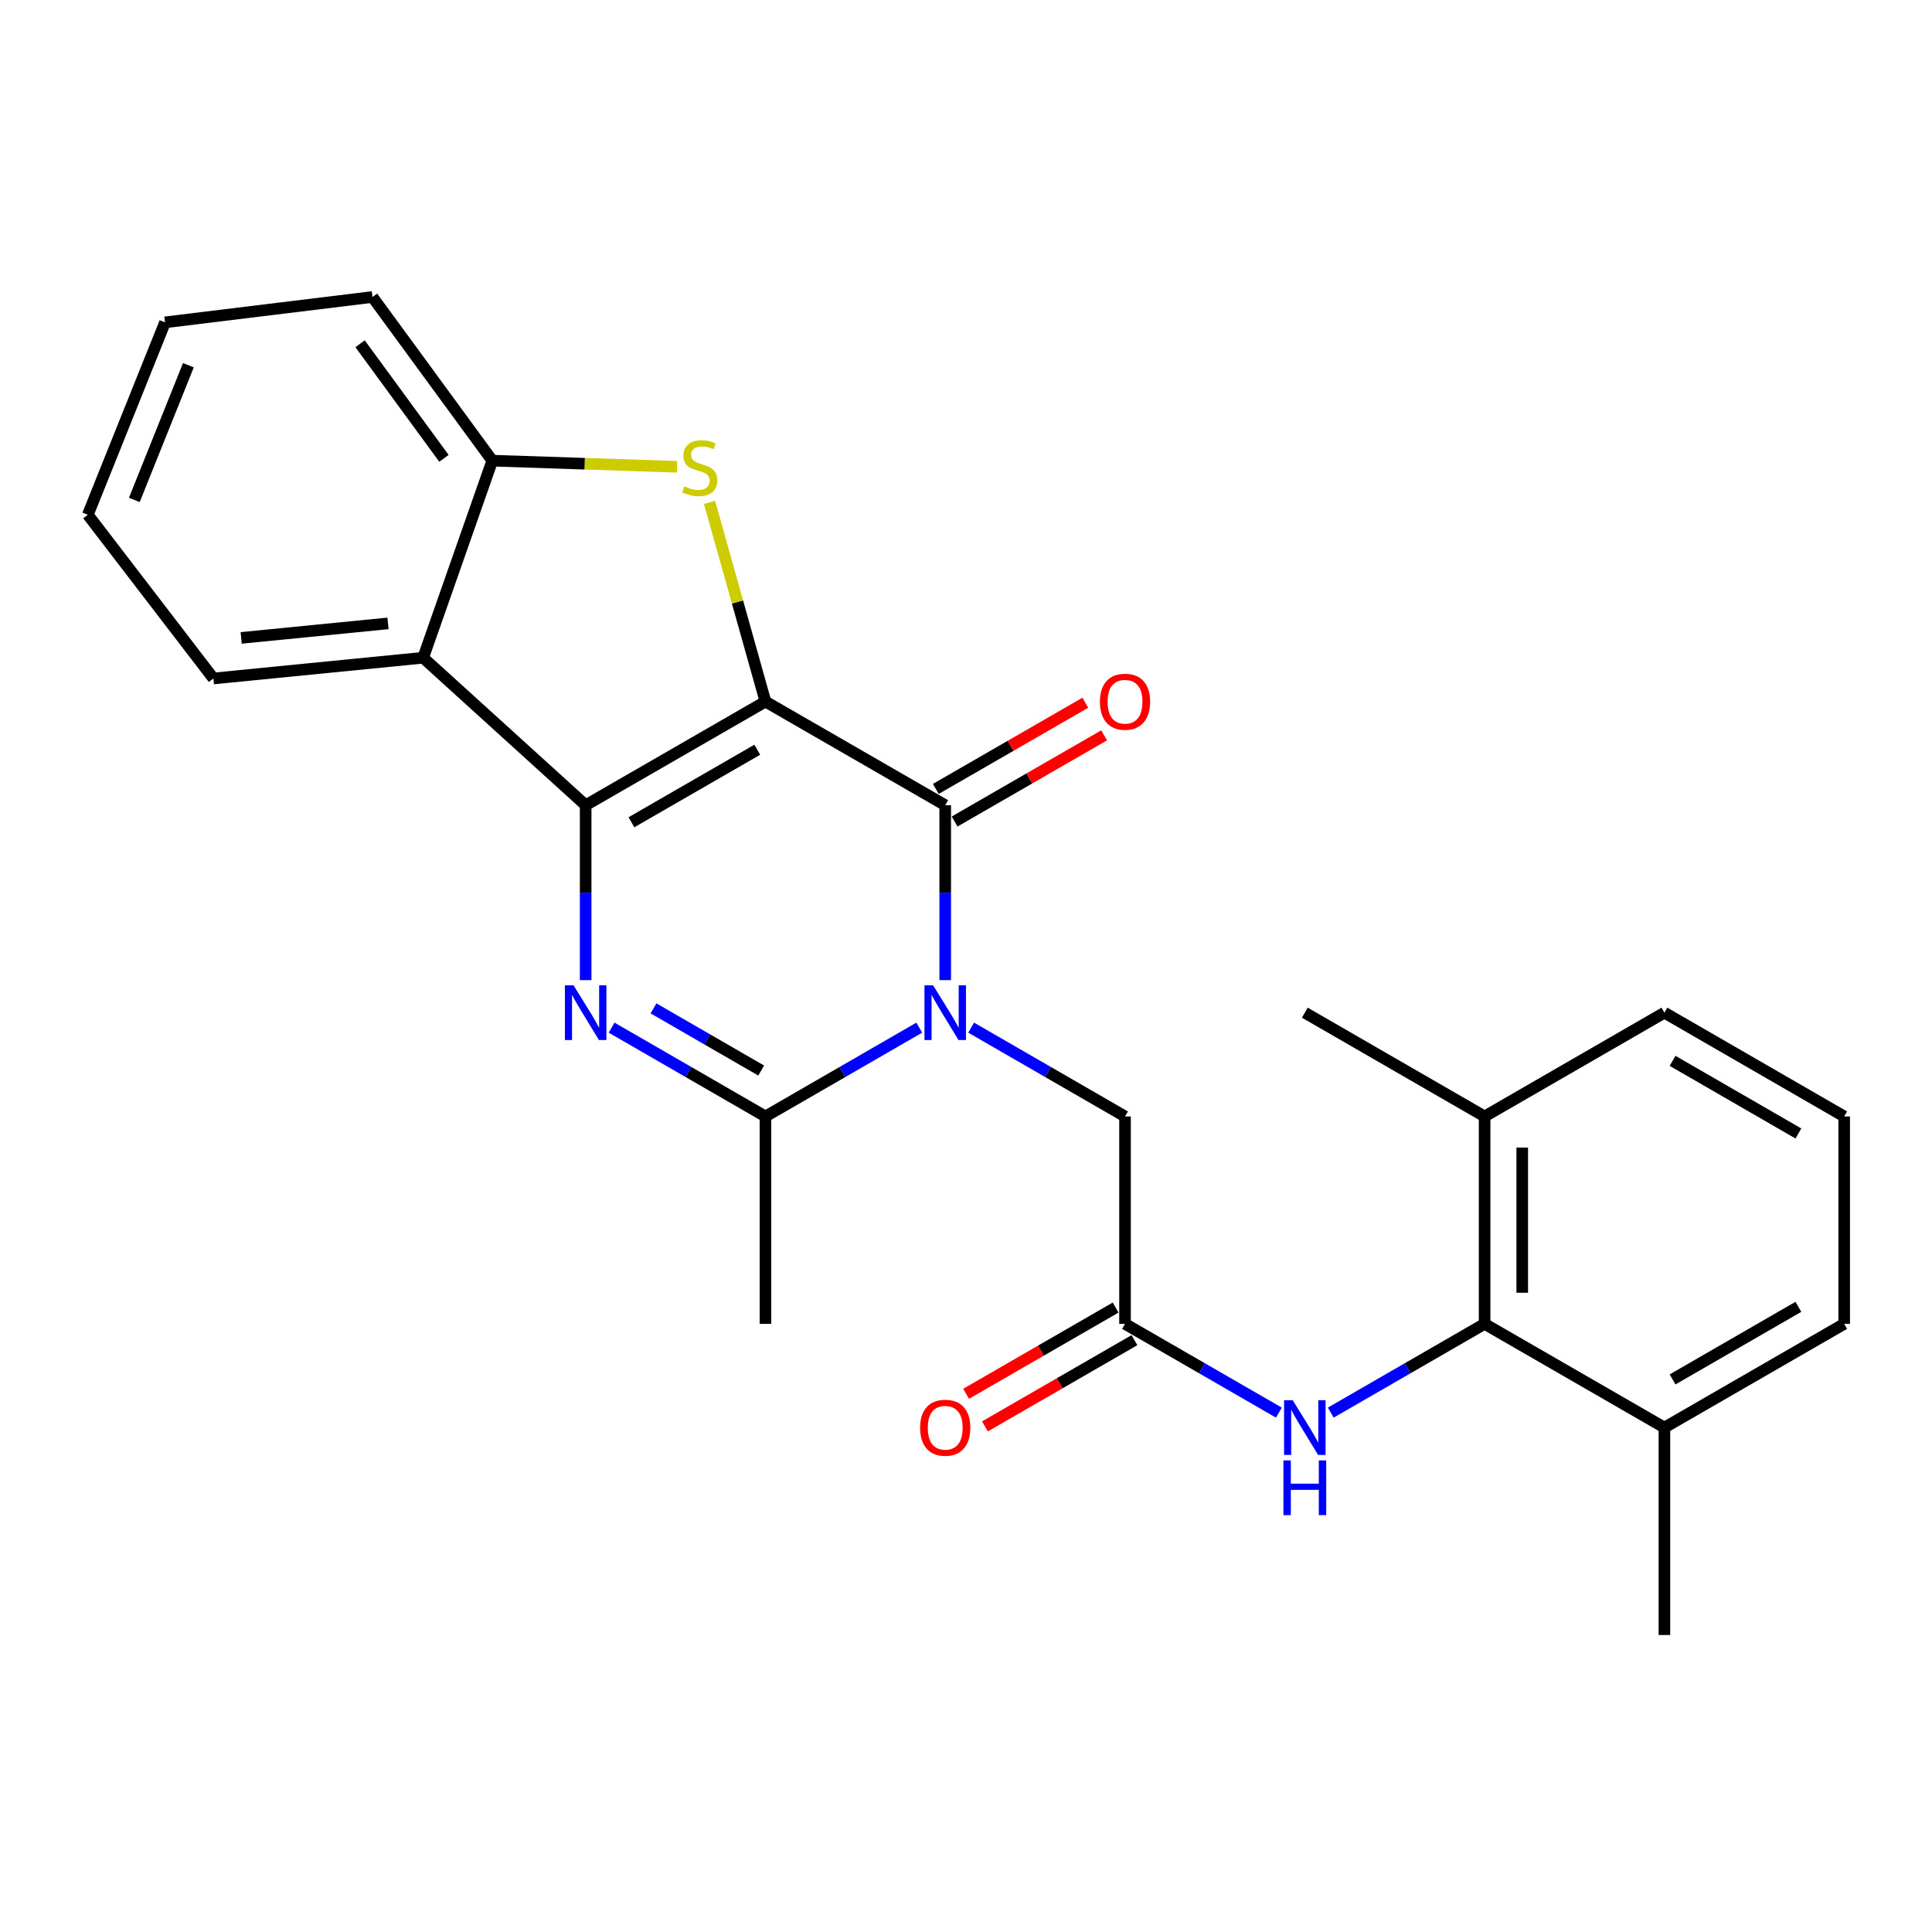 <?xml version='1.0' encoding='iso-8859-1'?>
<svg version='1.1' baseProfile='full'
              xmlns='http://www.w3.org/2000/svg'
                      xmlns:rdkit='http://www.rdkit.org/xml'
                      xmlns:xlink='http://www.w3.org/1999/xlink'
                  xml:space='preserve'
width='1000px' height='1000px' viewBox='0 0 1000 1000'>
<!-- END OF HEADER -->
<rect style='opacity:1.0;fill:#FFFFFF;stroke:none' width='1000' height='1000' x='0' y='0'> </rect>
<path class='bond-0' d='M 396.194,363.129 L 303.135,416.78' style='fill:none;fill-rule:evenodd;stroke:#000000;stroke-width:6px;stroke-linecap:butt;stroke-linejoin:miter;stroke-opacity:1' />
<path class='bond-0' d='M 391.966,388.054 L 326.825,425.61' style='fill:none;fill-rule:evenodd;stroke:#000000;stroke-width:6px;stroke-linecap:butt;stroke-linejoin:miter;stroke-opacity:1' />
<path class='bond-2' d='M 396.194,363.129 L 489.242,416.78' style='fill:none;fill-rule:evenodd;stroke:#000000;stroke-width:6px;stroke-linecap:butt;stroke-linejoin:miter;stroke-opacity:1' />
<path class='bond-4' d='M 396.194,363.129 L 381.725,311.58' style='fill:none;fill-rule:evenodd;stroke:#000000;stroke-width:6px;stroke-linecap:butt;stroke-linejoin:miter;stroke-opacity:1' />
<path class='bond-4' d='M 381.725,311.58 L 367.257,260.03' style='fill:none;fill-rule:evenodd;stroke:#CCCC00;stroke-width:6px;stroke-linecap:butt;stroke-linejoin:miter;stroke-opacity:1' />
<path class='bond-3' d='M 303.135,416.78 L 303.135,462.046' style='fill:none;fill-rule:evenodd;stroke:#000000;stroke-width:6px;stroke-linecap:butt;stroke-linejoin:miter;stroke-opacity:1' />
<path class='bond-3' d='M 303.135,462.046 L 303.135,507.313' style='fill:none;fill-rule:evenodd;stroke:#0000FF;stroke-width:6px;stroke-linecap:butt;stroke-linejoin:miter;stroke-opacity:1' />
<path class='bond-6' d='M 303.135,416.78 L 219.028,340.443' style='fill:none;fill-rule:evenodd;stroke:#000000;stroke-width:6px;stroke-linecap:butt;stroke-linejoin:miter;stroke-opacity:1' />
<path class='bond-1' d='M 489.242,507.313 L 489.242,462.046' style='fill:none;fill-rule:evenodd;stroke:#0000FF;stroke-width:6px;stroke-linecap:butt;stroke-linejoin:miter;stroke-opacity:1' />
<path class='bond-1' d='M 489.242,462.046 L 489.242,416.78' style='fill:none;fill-rule:evenodd;stroke:#000000;stroke-width:6px;stroke-linecap:butt;stroke-linejoin:miter;stroke-opacity:1' />
<path class='bond-5' d='M 475.816,531.908 L 436.005,554.891' style='fill:none;fill-rule:evenodd;stroke:#0000FF;stroke-width:6px;stroke-linecap:butt;stroke-linejoin:miter;stroke-opacity:1' />
<path class='bond-5' d='M 436.005,554.891 L 396.194,577.874' style='fill:none;fill-rule:evenodd;stroke:#000000;stroke-width:6px;stroke-linecap:butt;stroke-linejoin:miter;stroke-opacity:1' />
<path class='bond-11' d='M 502.668,531.907 L 542.49,554.89' style='fill:none;fill-rule:evenodd;stroke:#0000FF;stroke-width:6px;stroke-linecap:butt;stroke-linejoin:miter;stroke-opacity:1' />
<path class='bond-11' d='M 542.49,554.89 L 582.311,577.874' style='fill:none;fill-rule:evenodd;stroke:#000000;stroke-width:6px;stroke-linecap:butt;stroke-linejoin:miter;stroke-opacity:1' />
<path class='bond-12' d='M 494.107,425.219 L 532.798,402.915' style='fill:none;fill-rule:evenodd;stroke:#000000;stroke-width:6px;stroke-linecap:butt;stroke-linejoin:miter;stroke-opacity:1' />
<path class='bond-12' d='M 532.798,402.915 L 571.49,380.61' style='fill:none;fill-rule:evenodd;stroke:#FF0000;stroke-width:6px;stroke-linecap:butt;stroke-linejoin:miter;stroke-opacity:1' />
<path class='bond-12' d='M 484.377,408.341 L 523.069,386.036' style='fill:none;fill-rule:evenodd;stroke:#000000;stroke-width:6px;stroke-linecap:butt;stroke-linejoin:miter;stroke-opacity:1' />
<path class='bond-12' d='M 523.069,386.036 L 561.761,363.732' style='fill:none;fill-rule:evenodd;stroke:#FF0000;stroke-width:6px;stroke-linecap:butt;stroke-linejoin:miter;stroke-opacity:1' />
<path class='bond-27' d='M 316.562,531.908 L 356.378,554.891' style='fill:none;fill-rule:evenodd;stroke:#0000FF;stroke-width:6px;stroke-linecap:butt;stroke-linejoin:miter;stroke-opacity:1' />
<path class='bond-27' d='M 356.378,554.891 L 396.194,577.874' style='fill:none;fill-rule:evenodd;stroke:#000000;stroke-width:6px;stroke-linecap:butt;stroke-linejoin:miter;stroke-opacity:1' />
<path class='bond-27' d='M 338.246,521.93 L 366.117,538.018' style='fill:none;fill-rule:evenodd;stroke:#0000FF;stroke-width:6px;stroke-linecap:butt;stroke-linejoin:miter;stroke-opacity:1' />
<path class='bond-27' d='M 366.117,538.018 L 393.988,554.106' style='fill:none;fill-rule:evenodd;stroke:#000000;stroke-width:6px;stroke-linecap:butt;stroke-linejoin:miter;stroke-opacity:1' />
<path class='bond-7' d='M 350.432,241.614 L 302.621,240.024' style='fill:none;fill-rule:evenodd;stroke:#CCCC00;stroke-width:6px;stroke-linecap:butt;stroke-linejoin:miter;stroke-opacity:1' />
<path class='bond-7' d='M 302.621,240.024 L 254.809,238.434' style='fill:none;fill-rule:evenodd;stroke:#000000;stroke-width:6px;stroke-linecap:butt;stroke-linejoin:miter;stroke-opacity:1' />
<path class='bond-16' d='M 396.194,577.874 L 396.194,685.23' style='fill:none;fill-rule:evenodd;stroke:#000000;stroke-width:6px;stroke-linecap:butt;stroke-linejoin:miter;stroke-opacity:1' />
<path class='bond-17' d='M 219.028,340.443 L 110.47,351.18' style='fill:none;fill-rule:evenodd;stroke:#000000;stroke-width:6px;stroke-linecap:butt;stroke-linejoin:miter;stroke-opacity:1' />
<path class='bond-17' d='M 200.826,322.666 L 124.836,330.182' style='fill:none;fill-rule:evenodd;stroke:#000000;stroke-width:6px;stroke-linecap:butt;stroke-linejoin:miter;stroke-opacity:1' />
<path class='bond-26' d='M 219.028,340.443 L 254.809,238.434' style='fill:none;fill-rule:evenodd;stroke:#000000;stroke-width:6px;stroke-linecap:butt;stroke-linejoin:miter;stroke-opacity:1' />
<path class='bond-18' d='M 254.809,238.434 L 192.792,153.72' style='fill:none;fill-rule:evenodd;stroke:#000000;stroke-width:6px;stroke-linecap:butt;stroke-linejoin:miter;stroke-opacity:1' />
<path class='bond-18' d='M 229.787,237.235 L 186.375,177.935' style='fill:none;fill-rule:evenodd;stroke:#000000;stroke-width:6px;stroke-linecap:butt;stroke-linejoin:miter;stroke-opacity:1' />
<path class='bond-8' d='M 768.428,685.23 L 728.612,708.199' style='fill:none;fill-rule:evenodd;stroke:#000000;stroke-width:6px;stroke-linecap:butt;stroke-linejoin:miter;stroke-opacity:1' />
<path class='bond-8' d='M 728.612,708.199 L 688.795,731.168' style='fill:none;fill-rule:evenodd;stroke:#0000FF;stroke-width:6px;stroke-linecap:butt;stroke-linejoin:miter;stroke-opacity:1' />
<path class='bond-14' d='M 768.428,685.23 L 768.428,577.874' style='fill:none;fill-rule:evenodd;stroke:#000000;stroke-width:6px;stroke-linecap:butt;stroke-linejoin:miter;stroke-opacity:1' />
<path class='bond-14' d='M 787.91,669.126 L 787.91,593.977' style='fill:none;fill-rule:evenodd;stroke:#000000;stroke-width:6px;stroke-linecap:butt;stroke-linejoin:miter;stroke-opacity:1' />
<path class='bond-15' d='M 768.428,685.23 L 861.498,738.913' style='fill:none;fill-rule:evenodd;stroke:#000000;stroke-width:6px;stroke-linecap:butt;stroke-linejoin:miter;stroke-opacity:1' />
<path class='bond-9' d='M 582.311,685.23 L 582.311,577.874' style='fill:none;fill-rule:evenodd;stroke:#000000;stroke-width:6px;stroke-linecap:butt;stroke-linejoin:miter;stroke-opacity:1' />
<path class='bond-10' d='M 582.311,685.23 L 622.127,708.199' style='fill:none;fill-rule:evenodd;stroke:#000000;stroke-width:6px;stroke-linecap:butt;stroke-linejoin:miter;stroke-opacity:1' />
<path class='bond-10' d='M 622.127,708.199 L 661.944,731.168' style='fill:none;fill-rule:evenodd;stroke:#0000FF;stroke-width:6px;stroke-linecap:butt;stroke-linejoin:miter;stroke-opacity:1' />
<path class='bond-13' d='M 577.444,676.792 L 538.752,699.11' style='fill:none;fill-rule:evenodd;stroke:#000000;stroke-width:6px;stroke-linecap:butt;stroke-linejoin:miter;stroke-opacity:1' />
<path class='bond-13' d='M 538.752,699.11 L 500.061,721.427' style='fill:none;fill-rule:evenodd;stroke:#FF0000;stroke-width:6px;stroke-linecap:butt;stroke-linejoin:miter;stroke-opacity:1' />
<path class='bond-13' d='M 587.178,693.668 L 548.486,715.985' style='fill:none;fill-rule:evenodd;stroke:#000000;stroke-width:6px;stroke-linecap:butt;stroke-linejoin:miter;stroke-opacity:1' />
<path class='bond-13' d='M 548.486,715.985 L 509.795,738.303' style='fill:none;fill-rule:evenodd;stroke:#FF0000;stroke-width:6px;stroke-linecap:butt;stroke-linejoin:miter;stroke-opacity:1' />
<path class='bond-21' d='M 768.428,577.874 L 861.498,524.158' style='fill:none;fill-rule:evenodd;stroke:#000000;stroke-width:6px;stroke-linecap:butt;stroke-linejoin:miter;stroke-opacity:1' />
<path class='bond-22' d='M 768.428,577.874 L 675.37,524.158' style='fill:none;fill-rule:evenodd;stroke:#000000;stroke-width:6px;stroke-linecap:butt;stroke-linejoin:miter;stroke-opacity:1' />
<path class='bond-20' d='M 861.498,738.913 L 954.545,685.23' style='fill:none;fill-rule:evenodd;stroke:#000000;stroke-width:6px;stroke-linecap:butt;stroke-linejoin:miter;stroke-opacity:1' />
<path class='bond-20' d='M 865.719,713.986 L 930.852,676.407' style='fill:none;fill-rule:evenodd;stroke:#000000;stroke-width:6px;stroke-linecap:butt;stroke-linejoin:miter;stroke-opacity:1' />
<path class='bond-23' d='M 861.498,738.913 L 861.498,846.28' style='fill:none;fill-rule:evenodd;stroke:#000000;stroke-width:6px;stroke-linecap:butt;stroke-linejoin:miter;stroke-opacity:1' />
<path class='bond-24' d='M 110.47,351.18 L 45.455,266.444' style='fill:none;fill-rule:evenodd;stroke:#000000;stroke-width:6px;stroke-linecap:butt;stroke-linejoin:miter;stroke-opacity:1' />
<path class='bond-25' d='M 192.792,153.72 L 85.425,166.848' style='fill:none;fill-rule:evenodd;stroke:#000000;stroke-width:6px;stroke-linecap:butt;stroke-linejoin:miter;stroke-opacity:1' />
<path class='bond-19' d='M 954.545,577.874 L 954.545,685.23' style='fill:none;fill-rule:evenodd;stroke:#000000;stroke-width:6px;stroke-linecap:butt;stroke-linejoin:miter;stroke-opacity:1' />
<path class='bond-29' d='M 954.545,577.874 L 861.498,524.158' style='fill:none;fill-rule:evenodd;stroke:#000000;stroke-width:6px;stroke-linecap:butt;stroke-linejoin:miter;stroke-opacity:1' />
<path class='bond-29' d='M 930.848,586.688 L 865.715,549.087' style='fill:none;fill-rule:evenodd;stroke:#000000;stroke-width:6px;stroke-linecap:butt;stroke-linejoin:miter;stroke-opacity:1' />
<path class='bond-28' d='M 45.455,266.444 L 85.425,166.848' style='fill:none;fill-rule:evenodd;stroke:#000000;stroke-width:6px;stroke-linecap:butt;stroke-linejoin:miter;stroke-opacity:1' />
<path class='bond-28' d='M 69.53,258.761 L 97.51,189.044' style='fill:none;fill-rule:evenodd;stroke:#000000;stroke-width:6px;stroke-linecap:butt;stroke-linejoin:miter;stroke-opacity:1' />
<path  class='atom-2' d='M 482.982 509.998
L 492.262 524.998
Q 493.182 526.478, 494.662 529.158
Q 496.142 531.838, 496.222 531.998
L 496.222 509.998
L 499.982 509.998
L 499.982 538.318
L 496.102 538.318
L 486.142 521.918
Q 484.982 519.998, 483.742 517.798
Q 482.542 515.598, 482.182 514.918
L 482.182 538.318
L 478.502 538.318
L 478.502 509.998
L 482.982 509.998
' fill='#0000FF'/>
<path  class='atom-4' d='M 296.875 509.998
L 306.155 524.998
Q 307.075 526.478, 308.555 529.158
Q 310.035 531.838, 310.115 531.998
L 310.115 509.998
L 313.875 509.998
L 313.875 538.318
L 309.995 538.318
L 300.035 521.918
Q 298.875 519.998, 297.635 517.798
Q 296.435 515.598, 296.075 514.918
L 296.075 538.318
L 292.395 538.318
L 292.395 509.998
L 296.875 509.998
' fill='#0000FF'/>
<path  class='atom-5' d='M 354.198 251.725
Q 354.518 251.845, 355.838 252.405
Q 357.158 252.965, 358.598 253.325
Q 360.078 253.645, 361.518 253.645
Q 364.198 253.645, 365.758 252.365
Q 367.318 251.045, 367.318 248.765
Q 367.318 247.205, 366.518 246.245
Q 365.758 245.285, 364.558 244.765
Q 363.358 244.245, 361.358 243.645
Q 358.838 242.885, 357.318 242.165
Q 355.838 241.445, 354.758 239.925
Q 353.718 238.405, 353.718 235.845
Q 353.718 232.285, 356.118 230.085
Q 358.558 227.885, 363.358 227.885
Q 366.638 227.885, 370.358 229.445
L 369.438 232.525
Q 366.038 231.125, 363.478 231.125
Q 360.718 231.125, 359.198 232.285
Q 357.678 233.405, 357.718 235.365
Q 357.718 236.885, 358.478 237.805
Q 359.278 238.725, 360.398 239.245
Q 361.558 239.765, 363.478 240.365
Q 366.038 241.165, 367.558 241.965
Q 369.078 242.765, 370.158 244.405
Q 371.278 246.005, 371.278 248.765
Q 371.278 252.685, 368.638 254.805
Q 366.038 256.885, 361.678 256.885
Q 359.158 256.885, 357.238 256.325
Q 355.358 255.805, 353.118 254.885
L 354.198 251.725
' fill='#CCCC00'/>
<path  class='atom-11' d='M 669.11 724.753
L 678.39 739.753
Q 679.31 741.233, 680.79 743.913
Q 682.27 746.593, 682.35 746.753
L 682.35 724.753
L 686.11 724.753
L 686.11 753.073
L 682.23 753.073
L 672.27 736.673
Q 671.11 734.753, 669.87 732.553
Q 668.67 730.353, 668.31 729.673
L 668.31 753.073
L 664.63 753.073
L 664.63 724.753
L 669.11 724.753
' fill='#0000FF'/>
<path  class='atom-11' d='M 664.29 755.905
L 668.13 755.905
L 668.13 767.945
L 682.61 767.945
L 682.61 755.905
L 686.45 755.905
L 686.45 784.225
L 682.61 784.225
L 682.61 771.145
L 668.13 771.145
L 668.13 784.225
L 664.29 784.225
L 664.29 755.905
' fill='#0000FF'/>
<path  class='atom-13' d='M 569.311 363.209
Q 569.311 356.409, 572.671 352.609
Q 576.031 348.809, 582.311 348.809
Q 588.591 348.809, 591.951 352.609
Q 595.311 356.409, 595.311 363.209
Q 595.311 370.089, 591.911 374.009
Q 588.511 377.889, 582.311 377.889
Q 576.071 377.889, 572.671 374.009
Q 569.311 370.129, 569.311 363.209
M 582.311 374.689
Q 586.631 374.689, 588.951 371.809
Q 591.311 368.889, 591.311 363.209
Q 591.311 357.649, 588.951 354.849
Q 586.631 352.009, 582.311 352.009
Q 577.991 352.009, 575.631 354.809
Q 573.311 357.609, 573.311 363.209
Q 573.311 368.929, 575.631 371.809
Q 577.991 374.689, 582.311 374.689
' fill='#FF0000'/>
<path  class='atom-14' d='M 476.242 738.993
Q 476.242 732.193, 479.602 728.393
Q 482.962 724.593, 489.242 724.593
Q 495.522 724.593, 498.882 728.393
Q 502.242 732.193, 502.242 738.993
Q 502.242 745.873, 498.842 749.793
Q 495.442 753.673, 489.242 753.673
Q 483.002 753.673, 479.602 749.793
Q 476.242 745.913, 476.242 738.993
M 489.242 750.473
Q 493.562 750.473, 495.882 747.593
Q 498.242 744.673, 498.242 738.993
Q 498.242 733.433, 495.882 730.633
Q 493.562 727.793, 489.242 727.793
Q 484.922 727.793, 482.562 730.593
Q 480.242 733.393, 480.242 738.993
Q 480.242 744.713, 482.562 747.593
Q 484.922 750.473, 489.242 750.473
' fill='#FF0000'/>
</svg>
